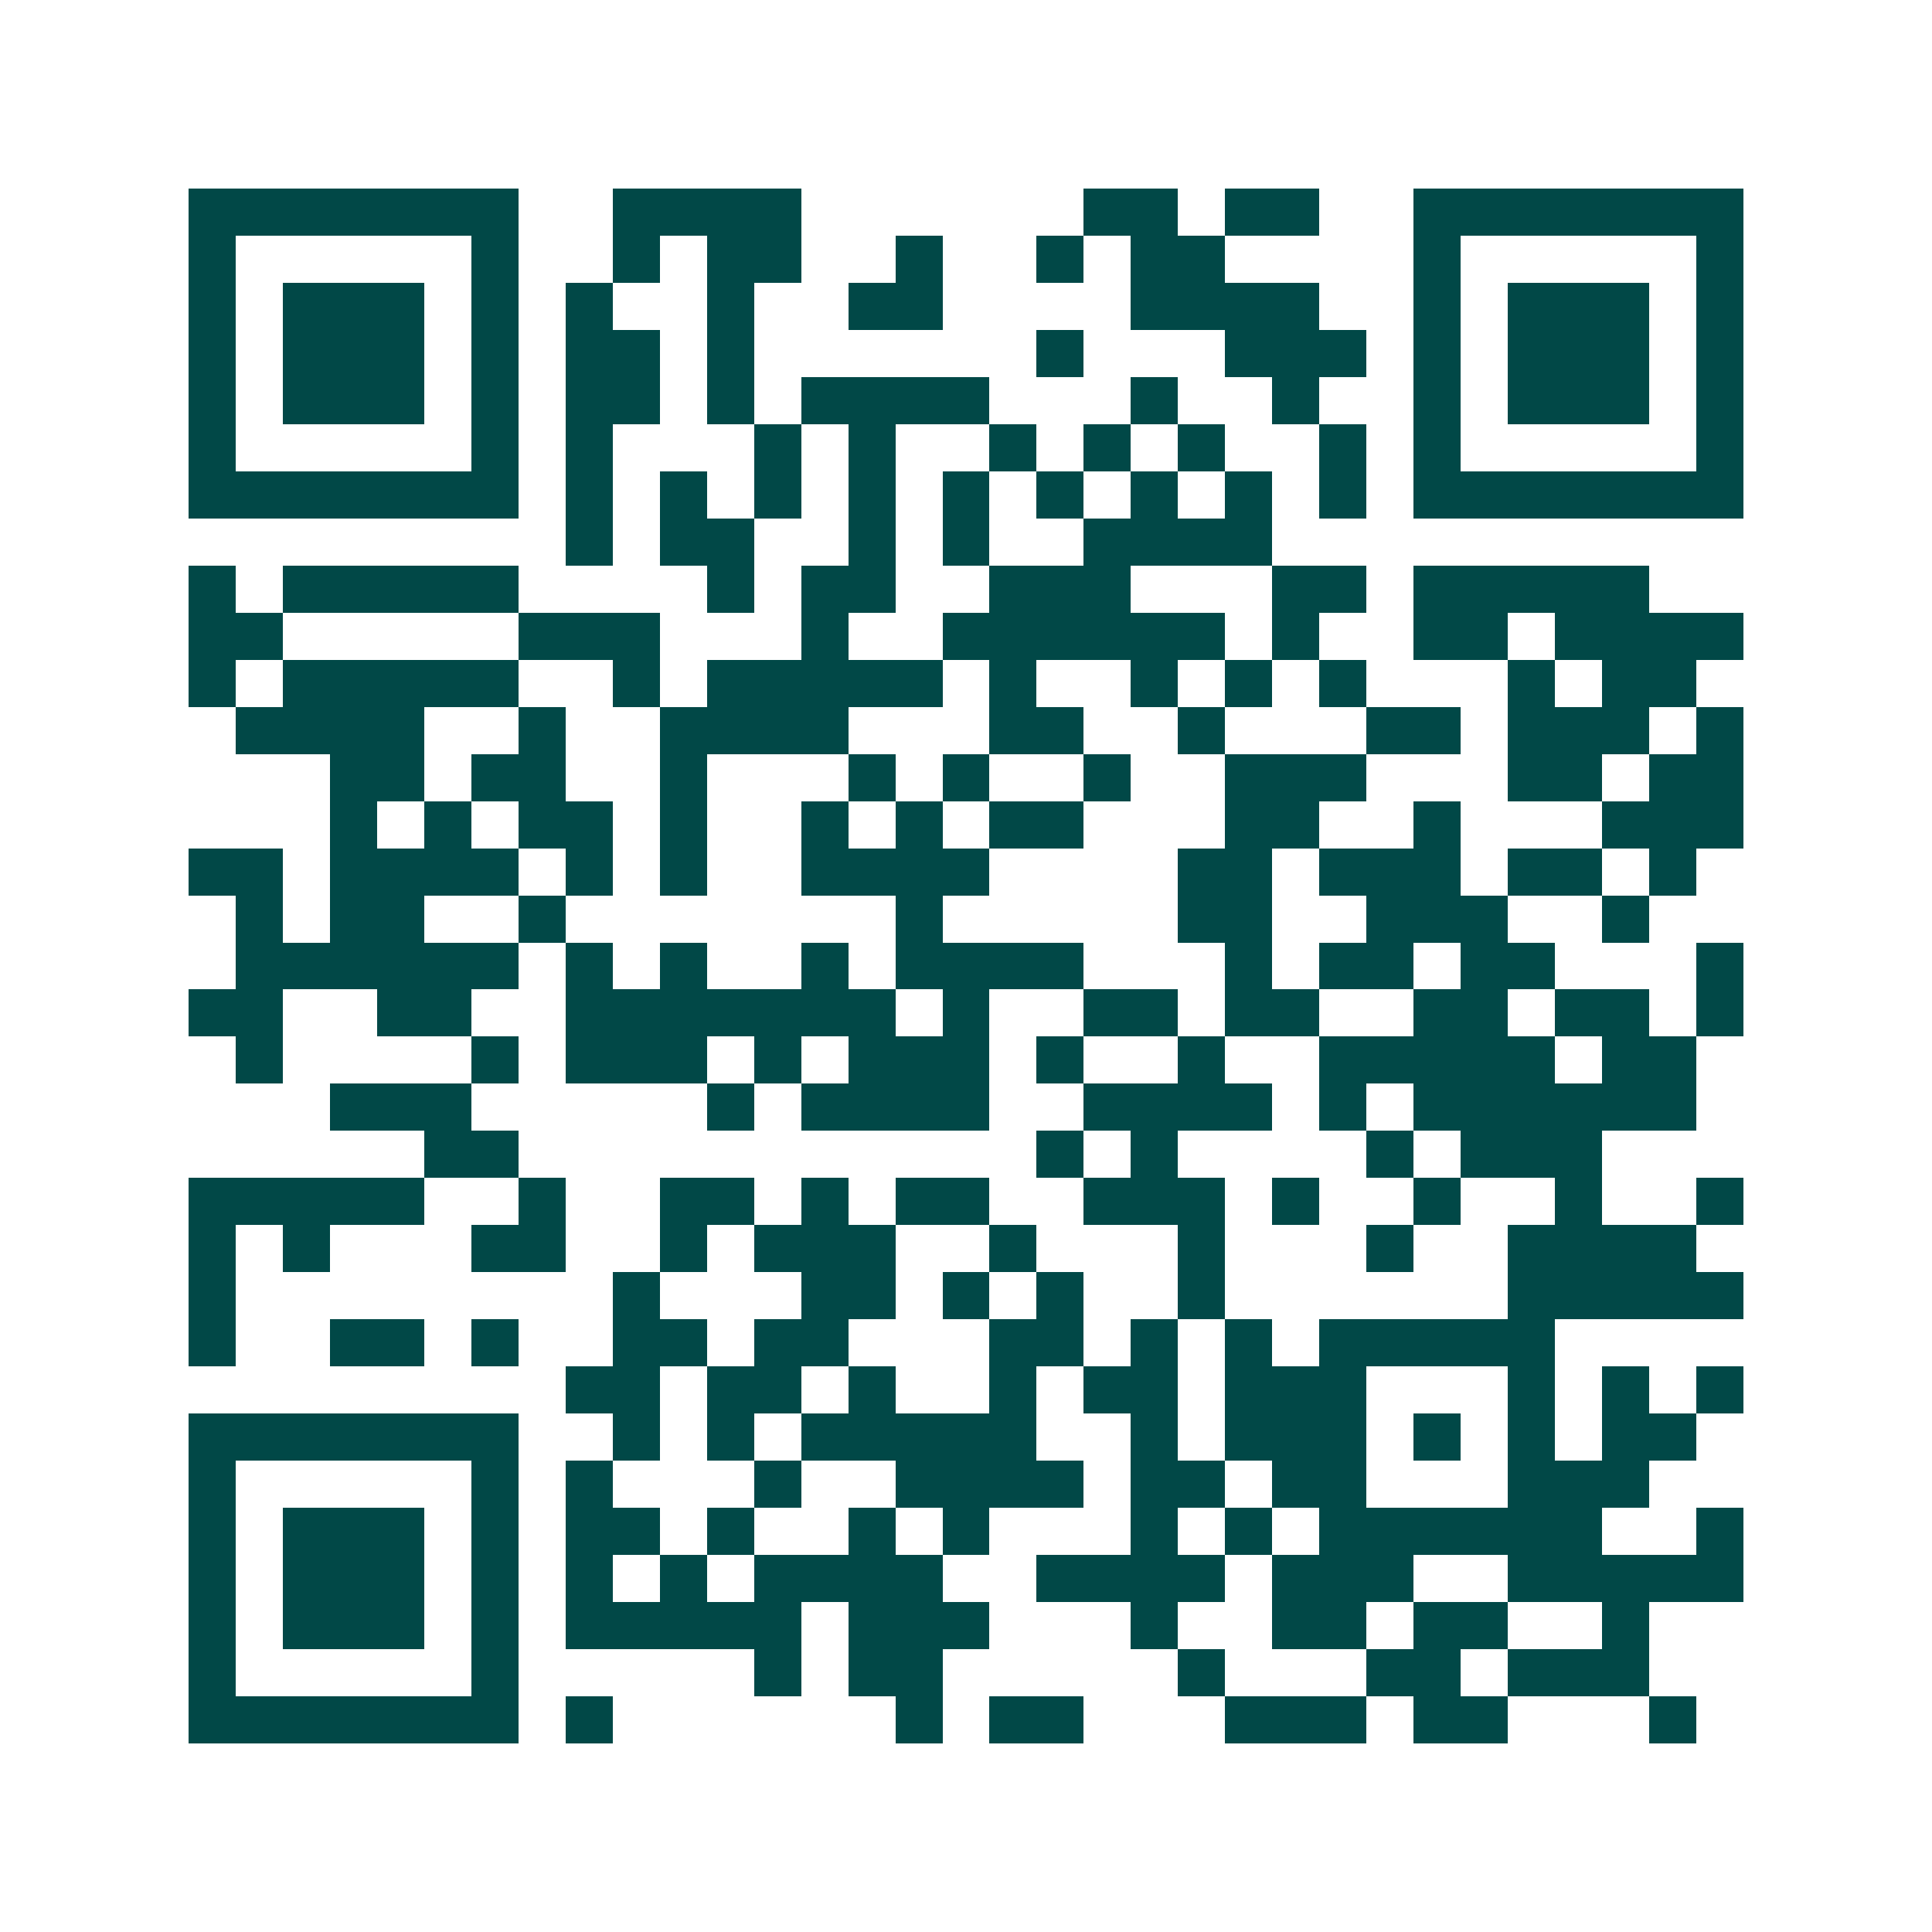 <svg xmlns="http://www.w3.org/2000/svg" width="200" height="200" viewBox="0 0 41 41" shape-rendering="crispEdges"><path fill="#ffffff" d="M0 0h41v41H0z"/><path stroke="#014847" d="M4 4.5h7m2 0h4m6 0h2m1 0h2m2 0h7M4 5.5h1m5 0h1m2 0h1m1 0h2m2 0h1m2 0h1m1 0h2m4 0h1m5 0h1M4 6.5h1m1 0h3m1 0h1m1 0h1m2 0h1m2 0h2m4 0h4m2 0h1m1 0h3m1 0h1M4 7.5h1m1 0h3m1 0h1m1 0h2m1 0h1m6 0h1m3 0h3m1 0h1m1 0h3m1 0h1M4 8.5h1m1 0h3m1 0h1m1 0h2m1 0h1m1 0h4m3 0h1m2 0h1m2 0h1m1 0h3m1 0h1M4 9.5h1m5 0h1m1 0h1m3 0h1m1 0h1m2 0h1m1 0h1m1 0h1m2 0h1m1 0h1m5 0h1M4 10.5h7m1 0h1m1 0h1m1 0h1m1 0h1m1 0h1m1 0h1m1 0h1m1 0h1m1 0h1m1 0h7M12 11.5h1m1 0h2m2 0h1m1 0h1m2 0h4M4 12.5h1m1 0h5m4 0h1m1 0h2m2 0h3m3 0h2m1 0h5M4 13.5h2m5 0h3m3 0h1m2 0h6m1 0h1m2 0h2m1 0h4M4 14.5h1m1 0h5m2 0h1m1 0h5m1 0h1m2 0h1m1 0h1m1 0h1m3 0h1m1 0h2M5 15.5h4m2 0h1m2 0h4m3 0h2m2 0h1m3 0h2m1 0h3m1 0h1M7 16.5h2m1 0h2m2 0h1m3 0h1m1 0h1m2 0h1m2 0h3m3 0h2m1 0h2M7 17.5h1m1 0h1m1 0h2m1 0h1m2 0h1m1 0h1m1 0h2m3 0h2m2 0h1m3 0h3M4 18.5h2m1 0h4m1 0h1m1 0h1m2 0h4m4 0h2m1 0h3m1 0h2m1 0h1M5 19.5h1m1 0h2m2 0h1m7 0h1m5 0h2m2 0h3m2 0h1M5 20.5h6m1 0h1m1 0h1m2 0h1m1 0h4m3 0h1m1 0h2m1 0h2m3 0h1M4 21.5h2m2 0h2m2 0h7m1 0h1m2 0h2m1 0h2m2 0h2m1 0h2m1 0h1M5 22.5h1m4 0h1m1 0h3m1 0h1m1 0h3m1 0h1m2 0h1m2 0h5m1 0h2M7 23.5h3m5 0h1m1 0h4m2 0h4m1 0h1m1 0h6M9 24.5h2m11 0h1m1 0h1m4 0h1m1 0h3M4 25.5h5m2 0h1m2 0h2m1 0h1m1 0h2m2 0h3m1 0h1m2 0h1m2 0h1m2 0h1M4 26.5h1m1 0h1m3 0h2m2 0h1m1 0h3m2 0h1m3 0h1m3 0h1m2 0h4M4 27.5h1m8 0h1m3 0h2m1 0h1m1 0h1m2 0h1m6 0h5M4 28.5h1m2 0h2m1 0h1m2 0h2m1 0h2m3 0h2m1 0h1m1 0h1m1 0h5M12 29.5h2m1 0h2m1 0h1m2 0h1m1 0h2m1 0h3m3 0h1m1 0h1m1 0h1M4 30.5h7m2 0h1m1 0h1m1 0h5m2 0h1m1 0h3m1 0h1m1 0h1m1 0h2M4 31.5h1m5 0h1m1 0h1m3 0h1m2 0h4m1 0h2m1 0h2m3 0h3M4 32.5h1m1 0h3m1 0h1m1 0h2m1 0h1m2 0h1m1 0h1m3 0h1m1 0h1m1 0h6m2 0h1M4 33.5h1m1 0h3m1 0h1m1 0h1m1 0h1m1 0h4m2 0h4m1 0h3m2 0h5M4 34.5h1m1 0h3m1 0h1m1 0h5m1 0h3m3 0h1m2 0h2m1 0h2m2 0h1M4 35.5h1m5 0h1m5 0h1m1 0h2m5 0h1m3 0h2m1 0h3M4 36.5h7m1 0h1m6 0h1m1 0h2m3 0h3m1 0h2m3 0h1"/></svg>
